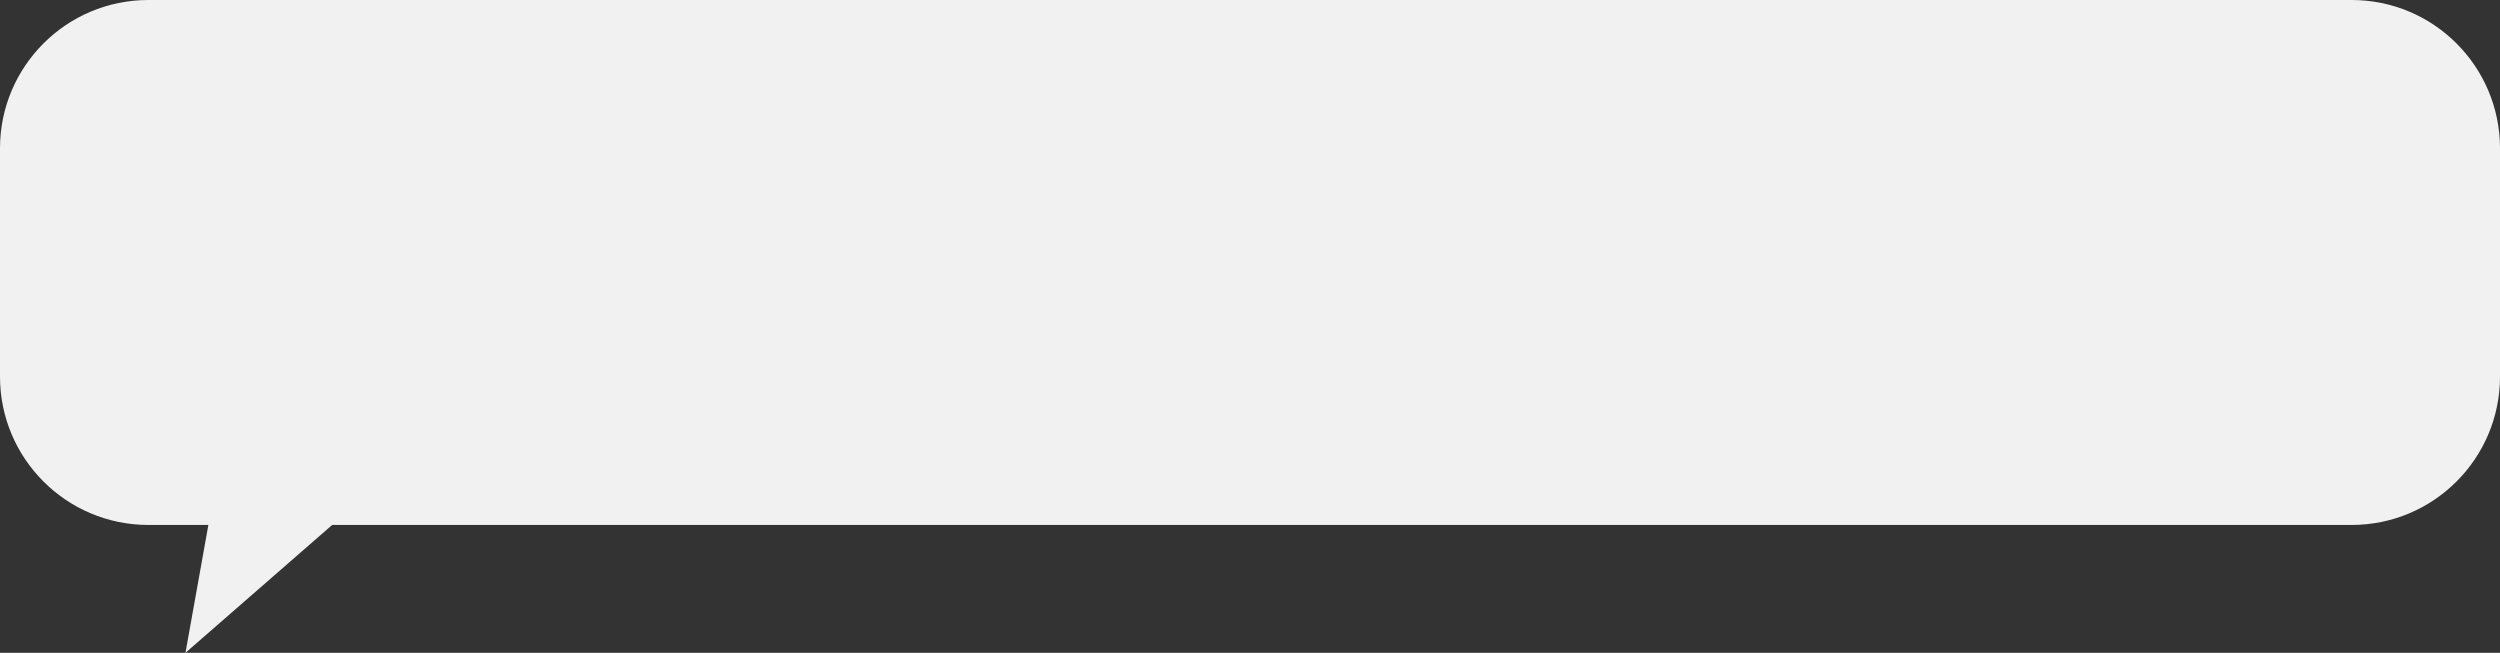 <?xml version="1.0" encoding="UTF-8"?> <svg xmlns="http://www.w3.org/2000/svg" width="337" height="88" viewBox="0 0 337 88" fill="none"><rect x="0" y="0" width="337" height="88" fill="#333333" stroke="none"/> <path fill-rule="evenodd" clip-rule="evenodd" d="M20 0C8.954 0 0 8.954 0 20V50.763C0 61.808 8.954 70.763 20 70.763H28.09L25 88L44.778 70.763H317C328.046 70.763 337 61.808 337 50.763V20C337 8.954 328.046 0 317 0H20Z" fill="#F1F1F1"></path> </svg> 